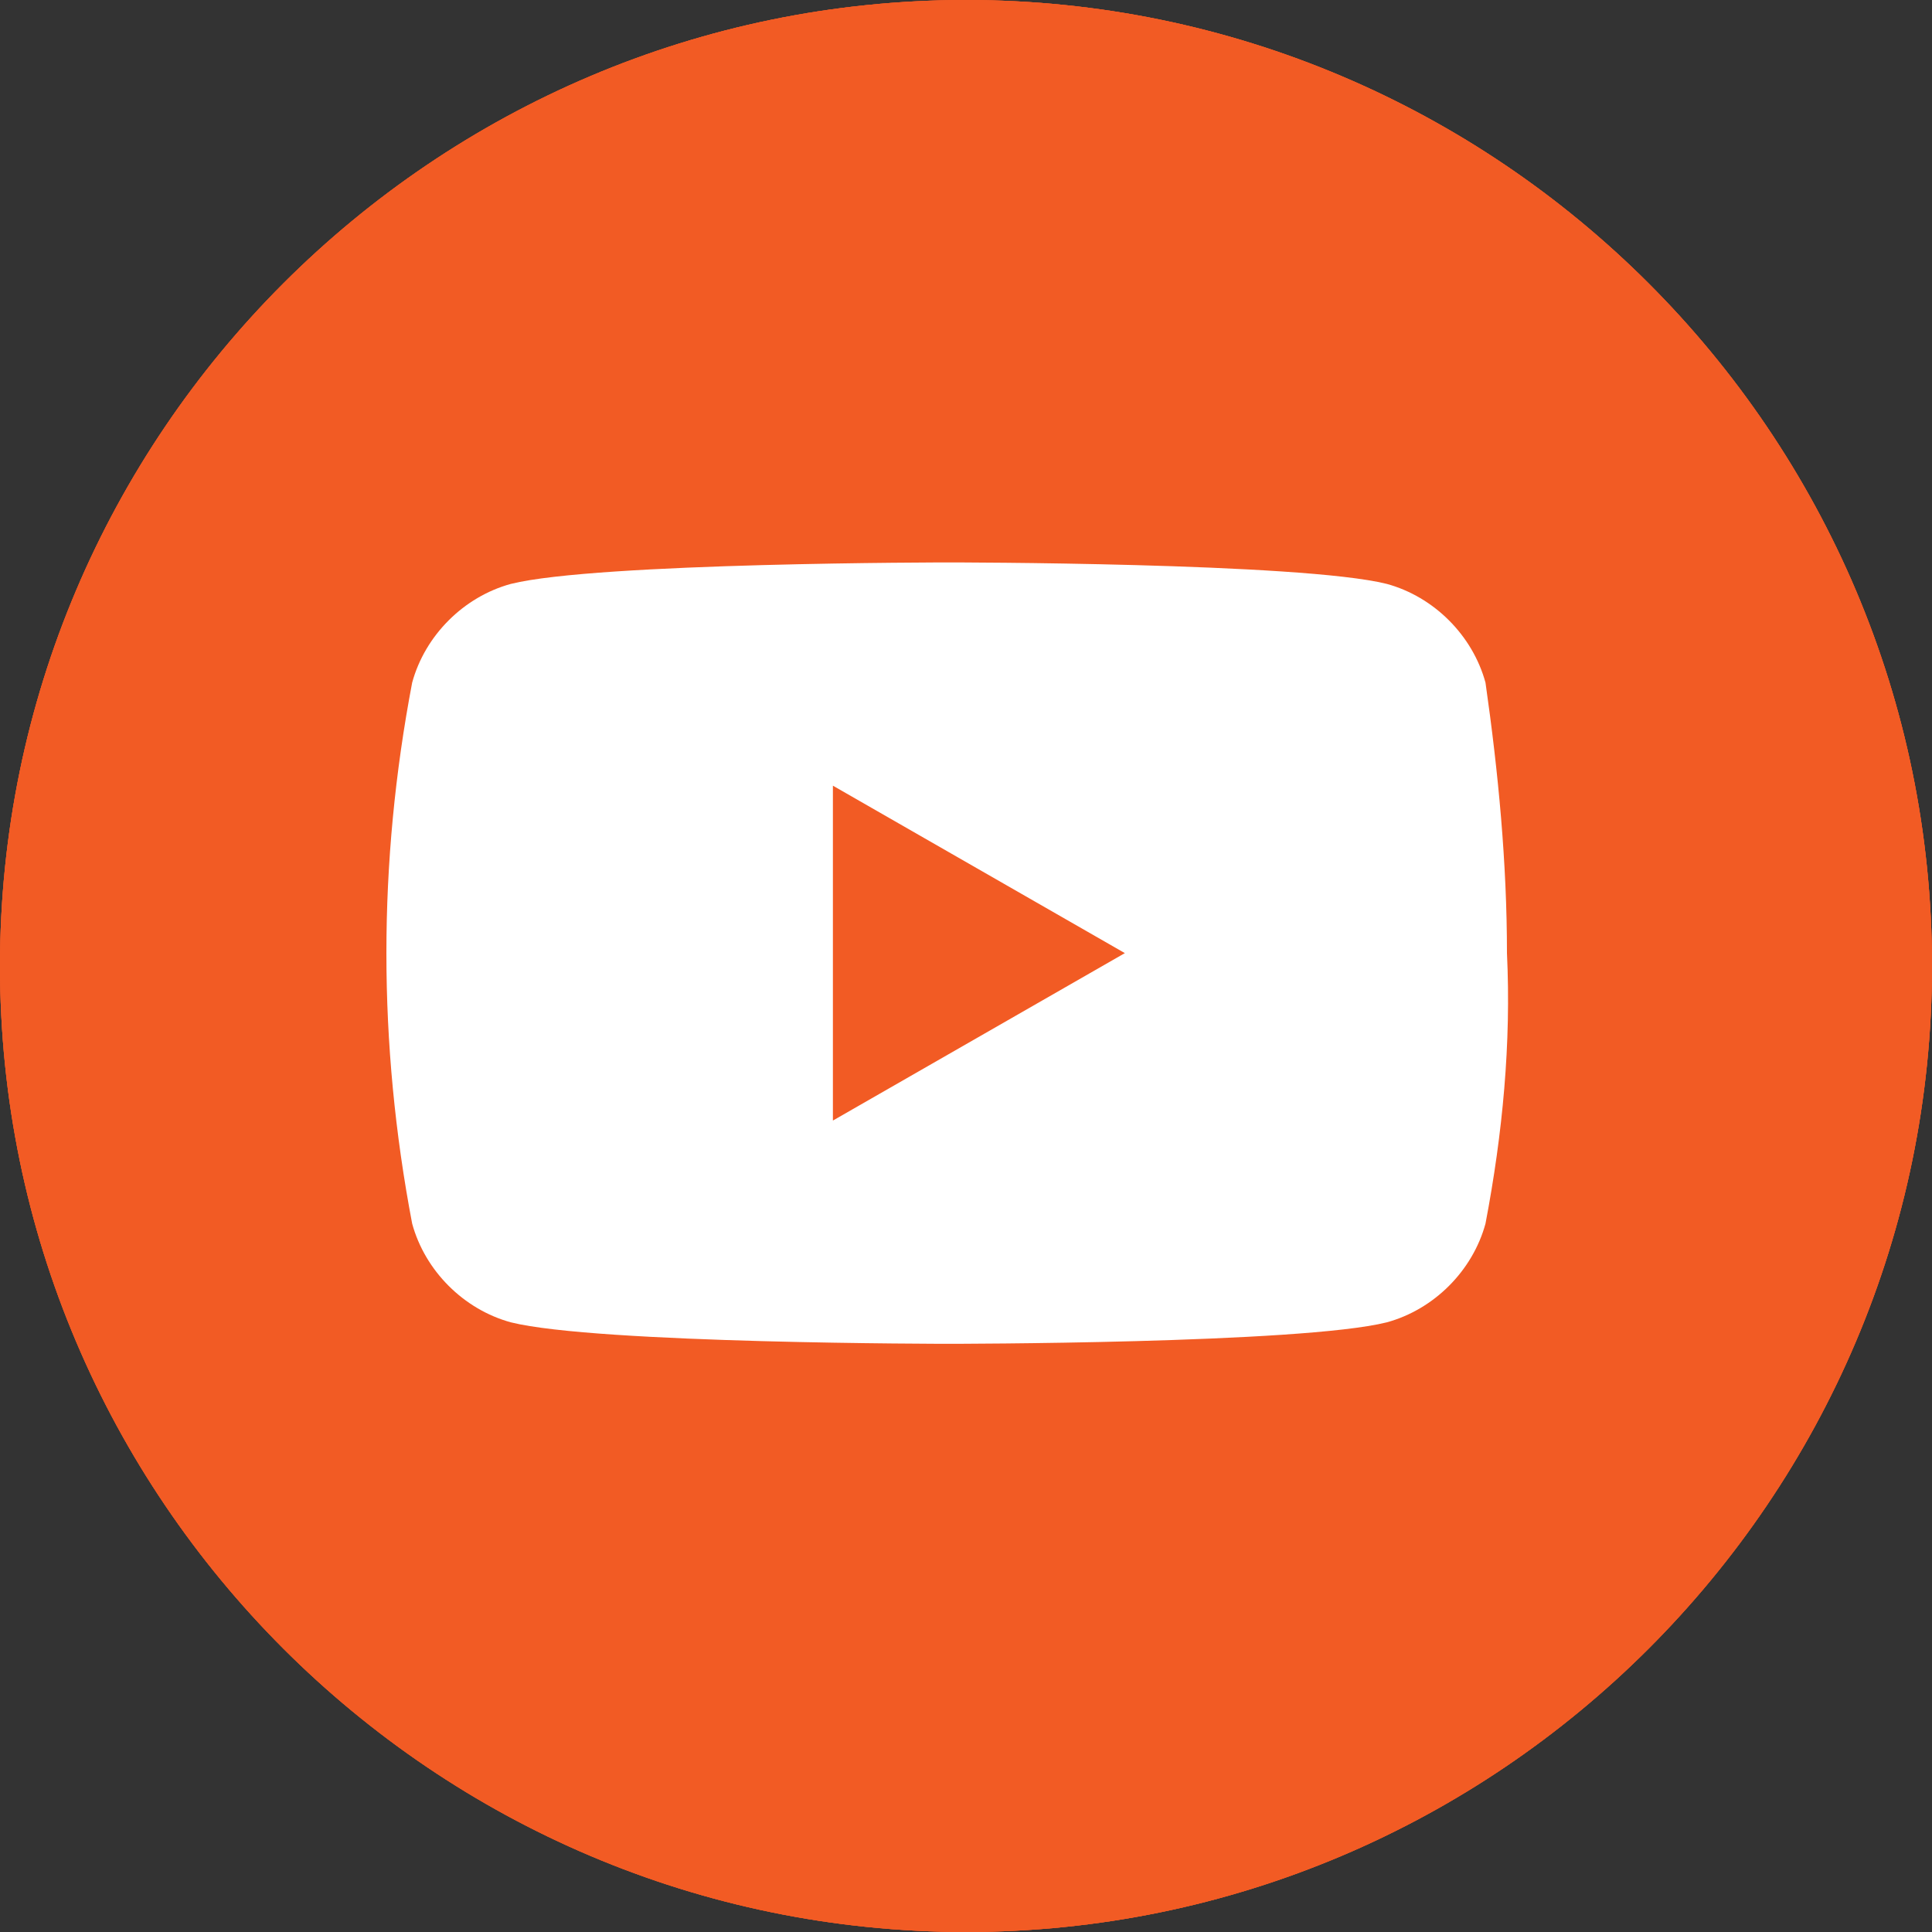 <?xml version="1.0" encoding="utf-8"?>
<!-- Generator: Adobe Illustrator 27.9.0, SVG Export Plug-In . SVG Version: 6.00 Build 0)  -->
<svg version="1.1" id="Layer_1" xmlns="http://www.w3.org/2000/svg" xmlns:xlink="http://www.w3.org/1999/xlink" x="0px" y="0px"
	 width="45px" height="45px" viewBox="0 0 45 45" style="enable-background:new 0 0 45 45;" xml:space="preserve">
<rect x="0" y="0" width="45" height="45" fill="#333333" stroke="none"/>
<style type="text/css">
	.st0{fill:#F25B24;}
	.st1{fill:#FFFFFF;}
</style>
<g transform="translate(-4103 -8437)">
	<g transform="translate(3235 6931)">
		<path class="st0" d="M890.5,1506L890.5,1506c12.4,0,22.5,10.1,22.5,22.5l0,0c0,12.4-10.1,22.5-22.5,22.5l0,0
			c-12.4,0-22.5-10.1-22.5-22.5l0,0C868,1516.1,878.1,1506,890.5,1506z"/>
	</g>
	<path class="st1" d="M4131.3,8460.8l0.7-4.4h-4.3v-2.9c-0.1-1.2,0.8-2.3,2-2.4c0.2,0,0.3,0,0.5,0h1.9v-3.8
		c-1.1-0.2-2.3-0.3-3.4-0.3c-3.5,0-5.8,2.1-5.8,6v3.4h-3.9v4.4h3.9v10.7h4.8v-10.7H4131.3z"/>
</g>
<g id="Group_1450" transform="translate(-4166 -8437)">
	<g id="Group_1447" transform="translate(3298 6931)">
		<g id="Group_40">
			<path id="Rectangle_8" class="st0" d="M890.5,1506L890.5,1506c12.4,0,22.5,10.1,22.5,22.5l0,0c0,12.4-10.1,22.5-22.5,22.5l0,0
				c-12.4,0-22.5-10.1-22.5-22.5l0,0C868,1516.1,878.1,1506,890.5,1506z"/>
		</g>
	</g>
	<path id="Icon_awesome-linkedin-in" class="st1" d="M4182.8,8469.4h-4.4v-14.3h4.4V8469.4z M4180.6,8453.2c-1.4,0-2.6-1.1-2.6-2.6
		c0-1.4,1.1-2.6,2.6-2.6c1.4,0,2.6,1.1,2.6,2.6C4183.1,8452,4182,8453.2,4180.6,8453.2z M4199.4,8469.4h-4.4v-7c0-1.7,0-3.8-2.3-3.8
		c-2.3,0-2.7,1.8-2.7,3.7v7.1h-4.4v-14.3h4.3v2h0.1c0.9-1.5,2.5-2.4,4.2-2.3c4.5,0,5.3,3,5.3,6.8L4199.4,8469.4L4199.4,8469.4z"/>
</g>
<g id="Group_1451" transform="translate(-4111 -8499)">
	<g id="Group_1448" transform="translate(3243 6993)">
		<g id="Group_40_00000110462979583040878520000007860943965676750006_">
			<path id="Rectangle_8_00000009591136180759875390000004014762263862823568_" class="st0" d="M890.5,1506L890.5,1506
				c12.4,0,22.5,10.1,22.5,22.5l0,0c0,12.4-10.1,22.5-22.5,22.5l0,0c-12.4,0-22.5-10.1-22.5-22.5l0,0
				C868,1516.1,878.1,1506,890.5,1506z"/>
		</g>
	</g>
	<path id="Icon_awesome-youtube" class="st1" d="M4145.6,8514.9c-0.3-1.1-1.2-2-2.3-2.3c-2-0.5-10.2-0.5-10.2-0.5s-8.2,0-10.2,0.5
		c-1.1,0.3-2,1.2-2.3,2.3c-0.4,2.1-0.6,4.2-0.6,6.3c0,2.1,0.2,4.2,0.6,6.3c0.3,1.1,1.2,2,2.3,2.3c2,0.5,10.2,0.5,10.2,0.5
		s8.2,0,10.2-0.5c1.1-0.3,2-1.2,2.3-2.3c0.4-2.1,0.6-4.2,0.5-6.3C4146.1,8519.1,4145.9,8517,4145.6,8514.9L4145.6,8514.9z
		 M4130.4,8525.1v-7.8l6.8,3.9L4130.4,8525.1L4130.4,8525.1z"/>
</g>
</svg>
